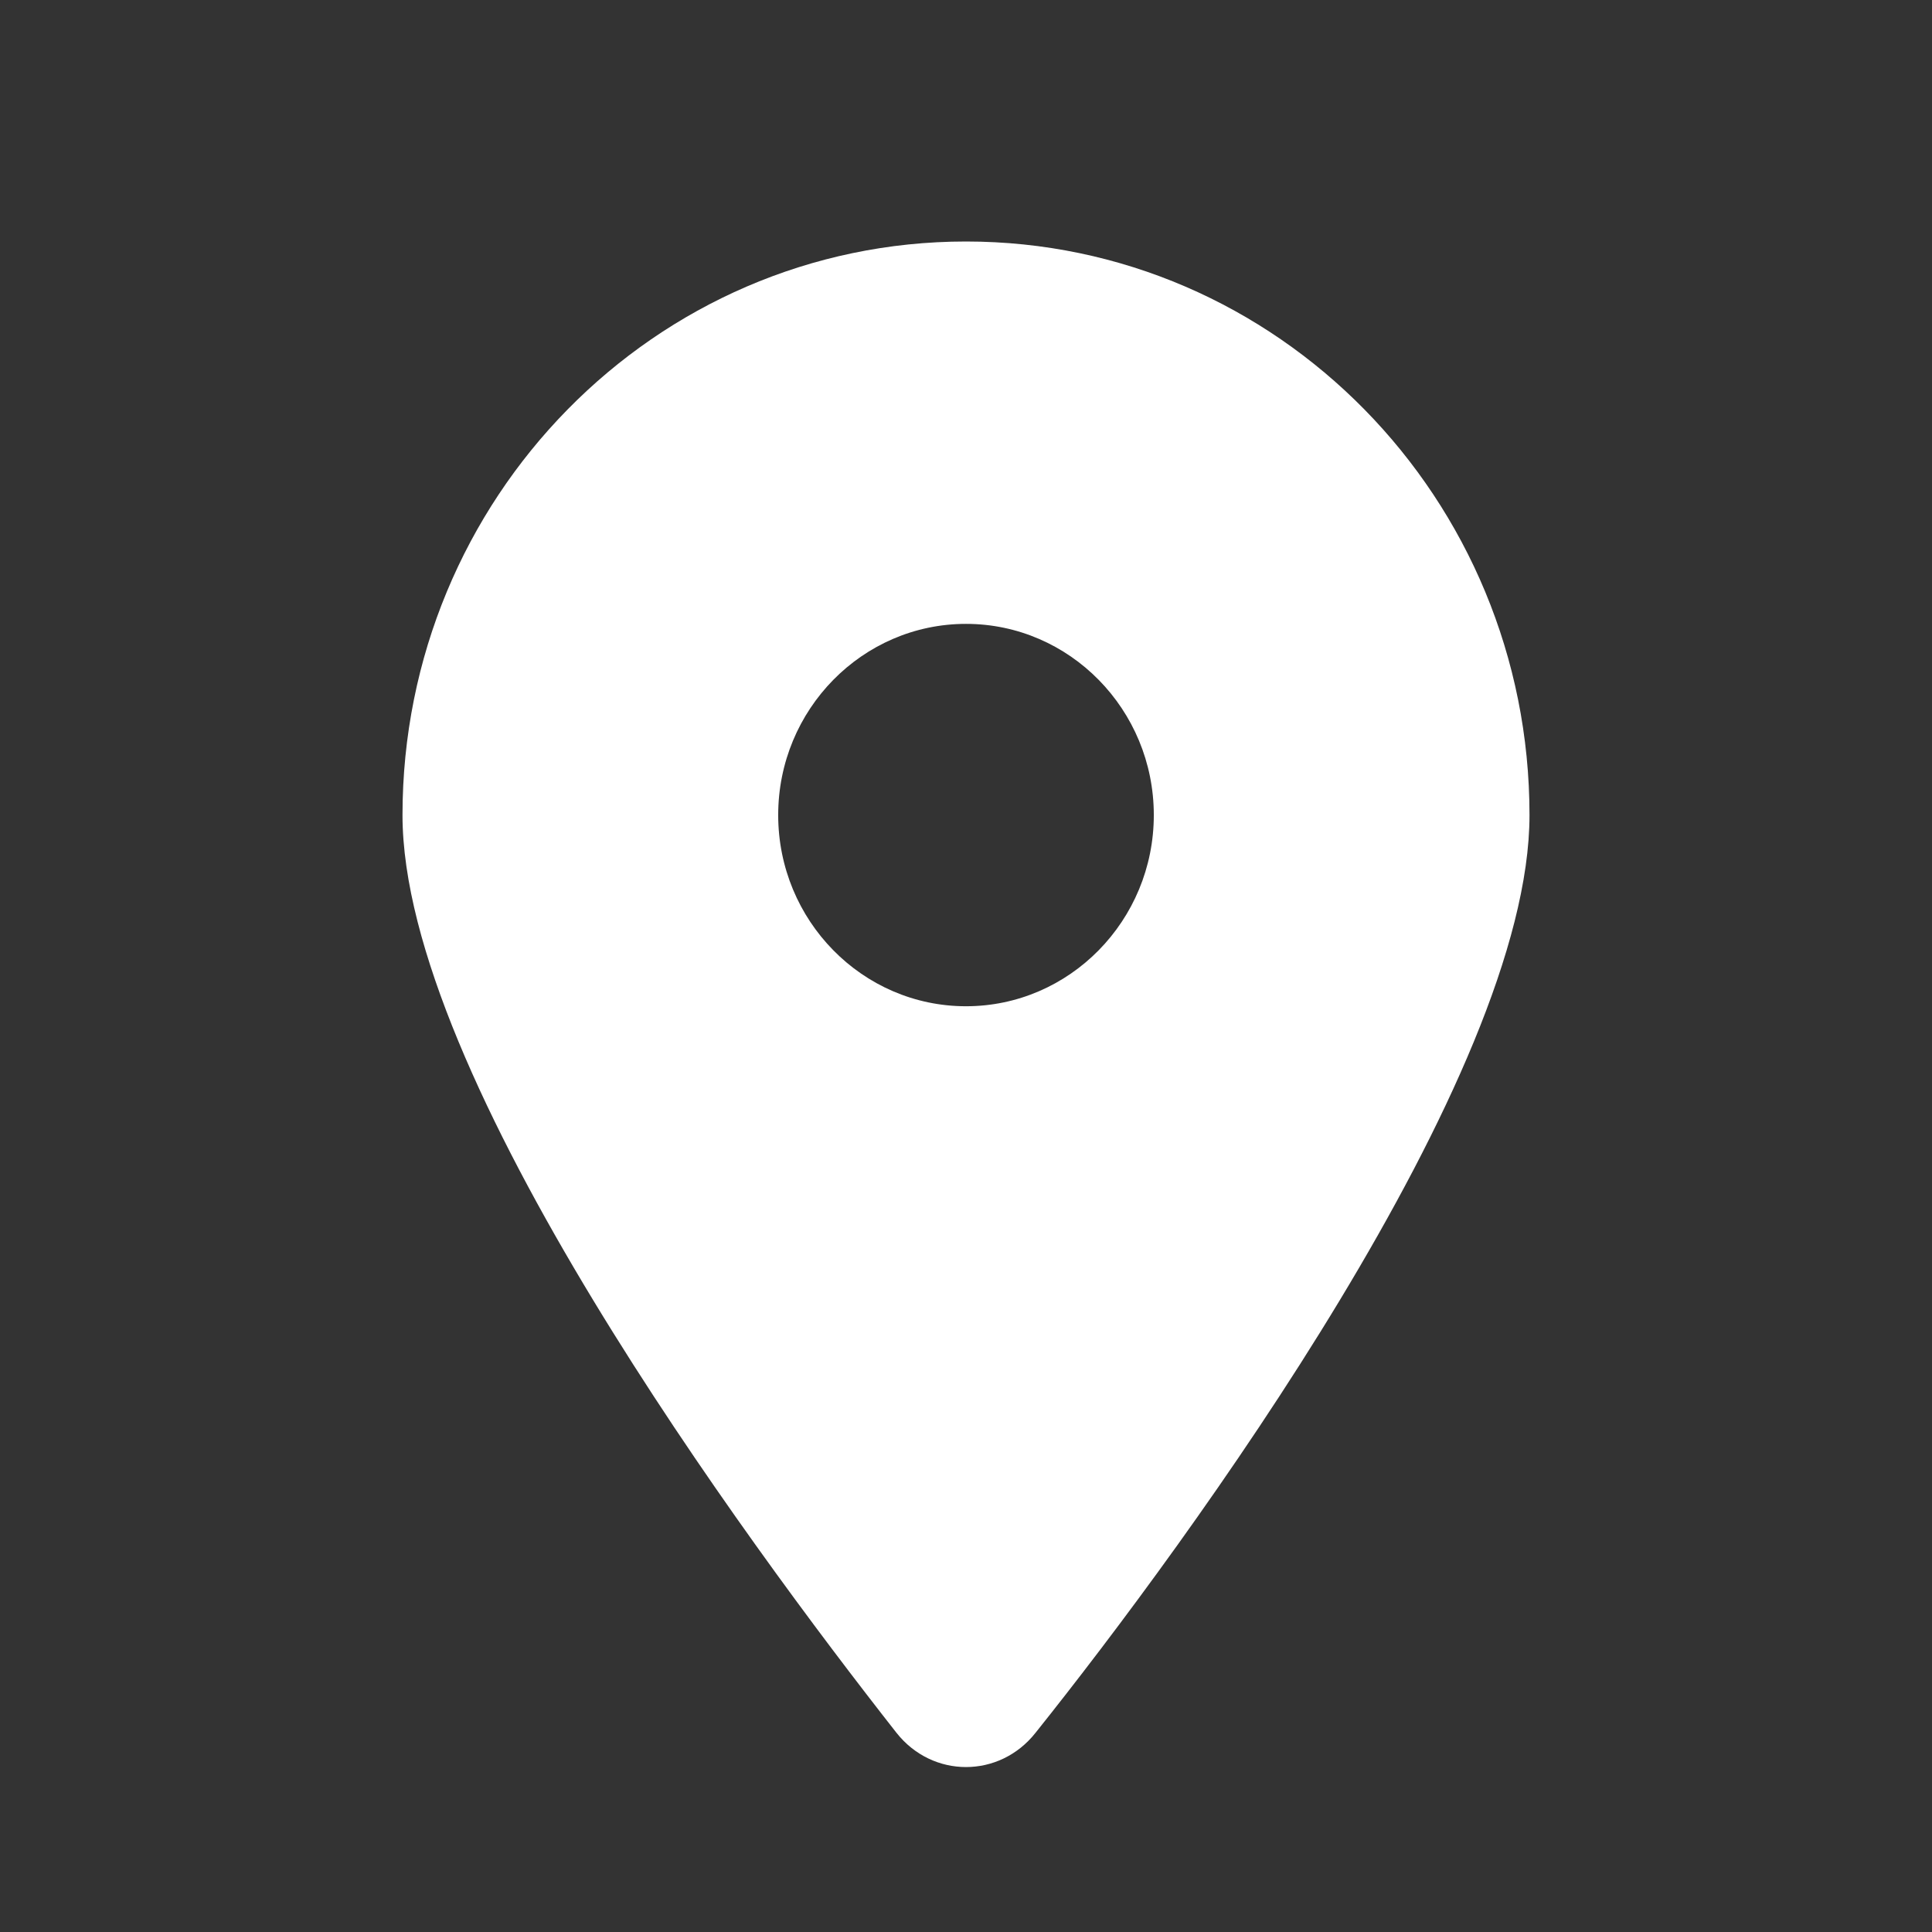 <svg width="24" height="24" viewBox="0 0 24 24" fill="none" xmlns="http://www.w3.org/2000/svg">
<rect x="0" y="0" width="24" height="24" fill="#333333" stroke="none"/>
<g clip-path="url(#clip0_301_2020)">
<path d="M12.864 21.525C14.767 19.143 19 13.368 19 10.125C19 6.19 15.866 3 12 3C8.135 3 5 6.19 5 10.125C5 13.368 9.266 19.143 11.136 21.525C11.584 22.093 12.416 22.093 12.864 21.525ZM12 12.5C10.713 12.5 9.667 11.435 9.667 10.125C9.667 8.815 10.713 7.75 12 7.75C13.287 7.75 14.333 8.815 14.333 10.125C14.333 11.435 13.287 12.5 12 12.5Z" fill="white"/>
</g>
<defs>
<clipPath id="clip0_301_2020">
<rect width="14" height="19" fill="white" transform="matrix(-1 0 0 1 19 3)"/>
</clipPath>
</defs>
</svg>
